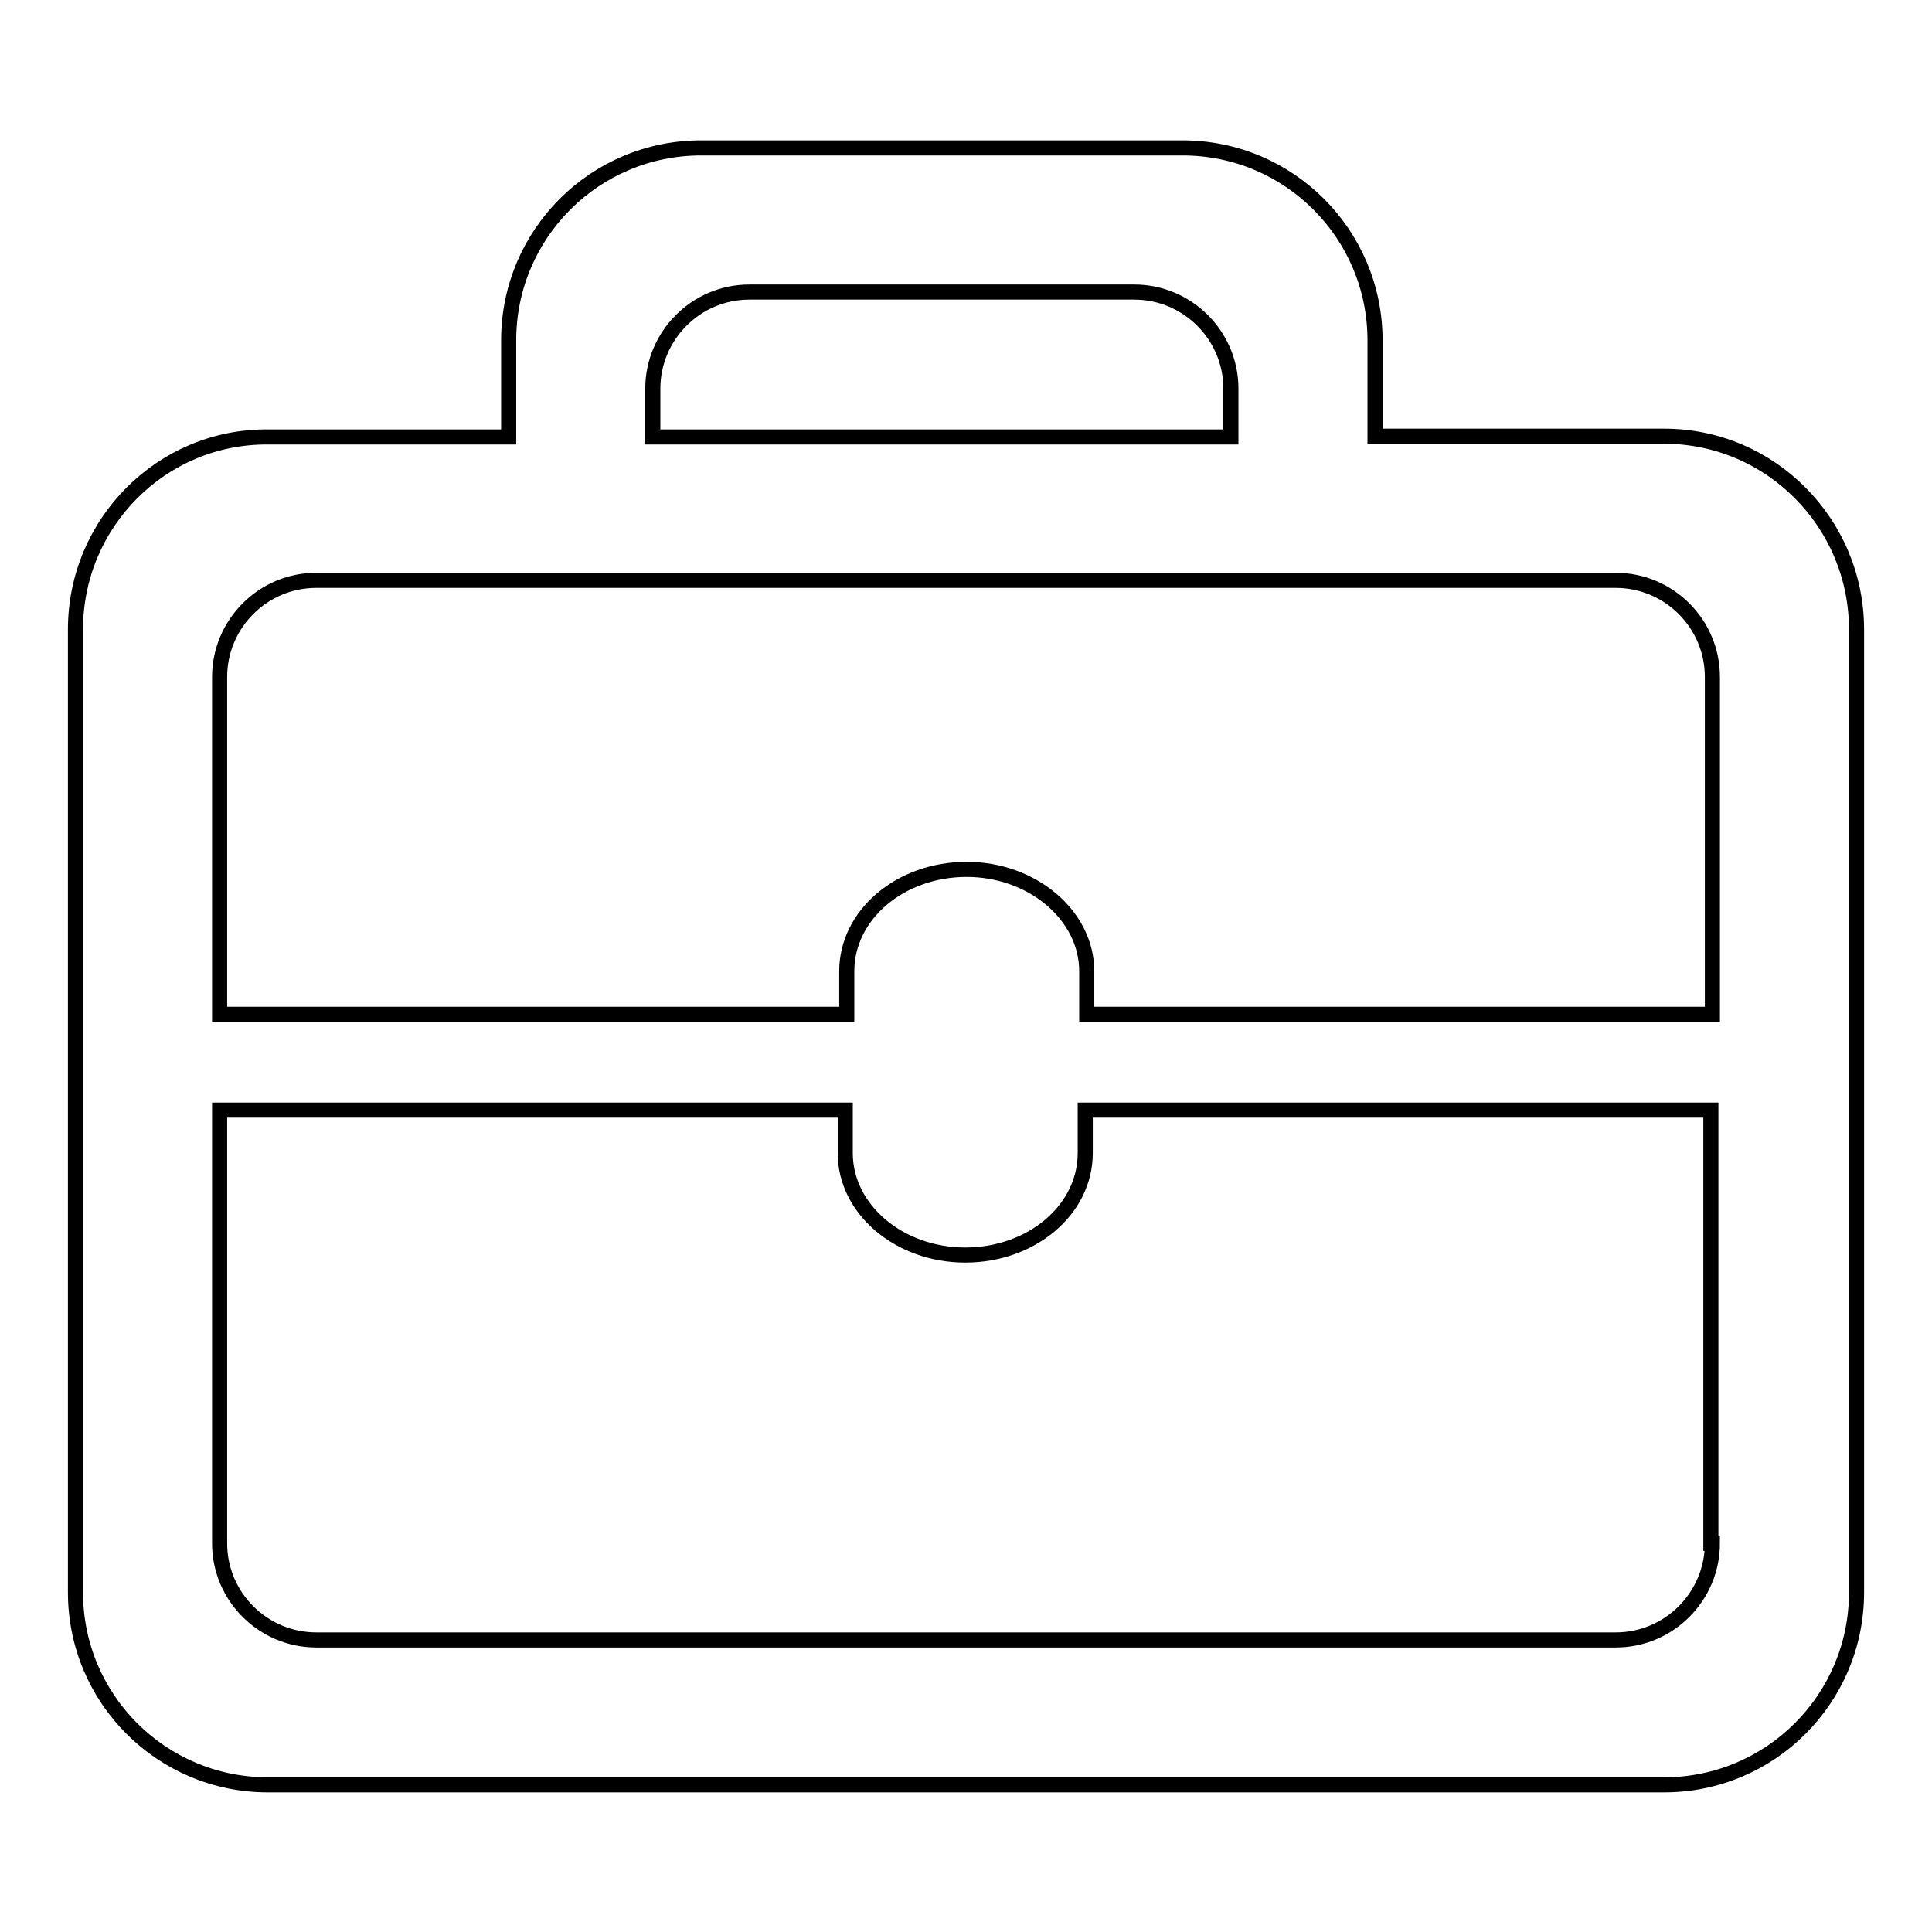 <?xml version="1.0" encoding="utf-8"?>
<!-- Svg Vector Icons : http://www.onlinewebfonts.com/icon -->
<!DOCTYPE svg PUBLIC "-//W3C//DTD SVG 1.1//EN" "http://www.w3.org/Graphics/SVG/1.1/DTD/svg11.dtd">
<svg version="1.1" xmlns="http://www.w3.org/2000/svg" xmlns:xlink="http://www.w3.org/1999/xlink" x="0px" y="0px" viewBox="0 0 256 256" enable-background="new 0 0 256 256" xml:space="preserve">
<g> <path stroke-width="2" fill-opacity="0" stroke="#000000"  d="M220.5,57.8h-38.3V45.1c0-14.1-11.4-25.5-25.5-25.5H92.9c-14.1,0-25.5,11.4-25.5,25.5v12.8H35.5 C21.4,57.8,10,69.3,10,83.4v127.6c0,14.1,11.4,25.5,25.5,25.5h185c14.1,0,25.5-11.4,25.5-25.5V83.4C246,69.3,234.6,57.8,220.5,57.8 L220.5,57.8z M86.5,51.5c0-7,5.7-12.8,12.8-12.8h51c7,0,12.8,5.7,12.8,12.8v6.4H86.5V51.5z M226.9,204.5c0,7-5.7,12.8-12.8,12.8 H41.9c-7,0-12.8-5.7-12.8-12.8v-57.4h82.9v5.7c0,7.4,7.1,13.5,15.9,13.5s15.9-6,15.9-13.5v-5.7h82.9V204.5L226.9,204.5L226.9,204.5 z M226.9,134.4h-82.9v-5.7c0-7.4-7.2-13.5-15.9-13.5c-8.8,0-15.9,6-15.9,13.5v5.7H29.1V89.7c0-7,5.7-12.8,12.8-12.8h172.2 c7,0,12.8,5.7,12.8,12.8L226.9,134.4L226.9,134.4L226.9,134.4z"/></g>
</svg>